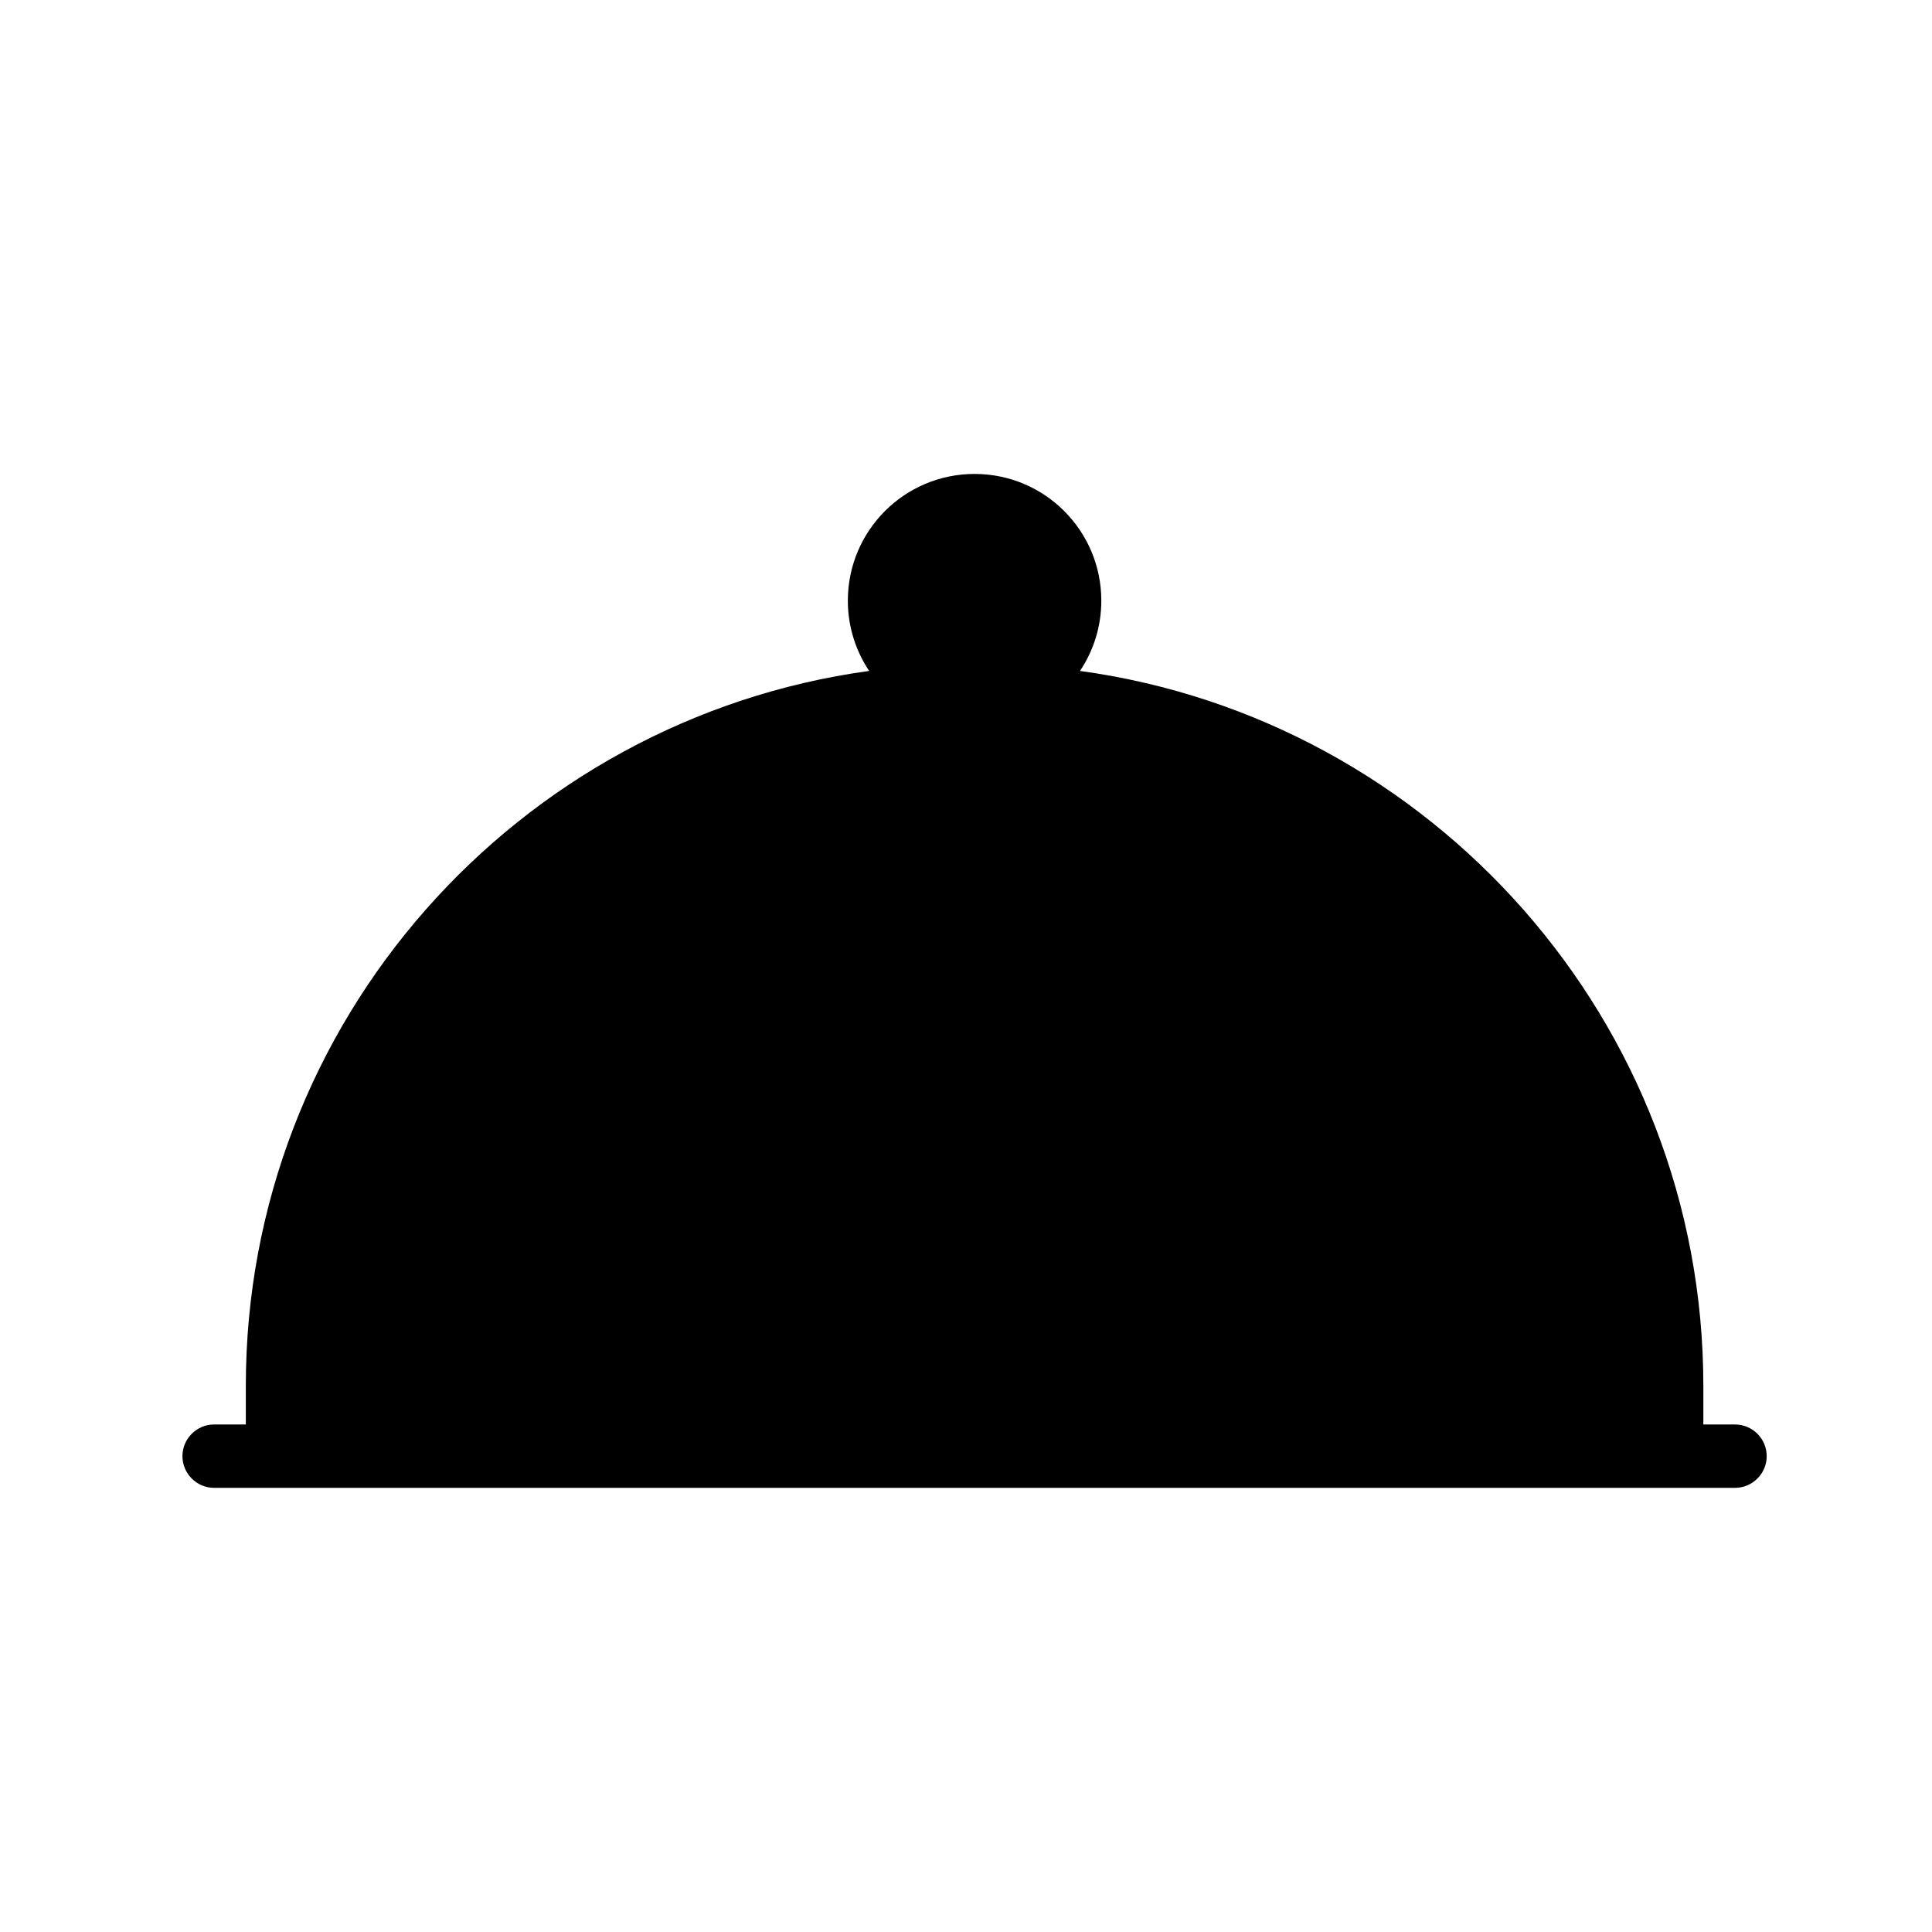 <?xml version="1.0" encoding="UTF-8"?>
<!-- Uploaded to: SVG Repo, www.svgrepo.com, Generator: SVG Repo Mixer Tools -->
<svg fill="#000000" width="800px" height="800px" version="1.1" viewBox="144 144 512 512" xmlns="http://www.w3.org/2000/svg">
 <path d="m603.8 521.5h-8.398v-10.246c0-96.609-72.027-176.68-165.19-189.45 3.559-5.328 5.648-11.727 5.648-18.621 0-18.559-15.031-33.586-33.586-33.586-18.559 0-33.586 15.031-33.586 33.586 0 6.894 2.09 13.289 5.648 18.621-93.164 12.773-165.19 92.844-165.19 189.45v10.246h-8.398c-4.617 0-8.398 3.777-8.398 8.398 0 4.617 3.777 8.398 8.398 8.398h403.05c4.617 0 8.398-3.777 8.398-8.398 0.004-4.621-3.777-8.398-8.395-8.398z"/>
</svg>